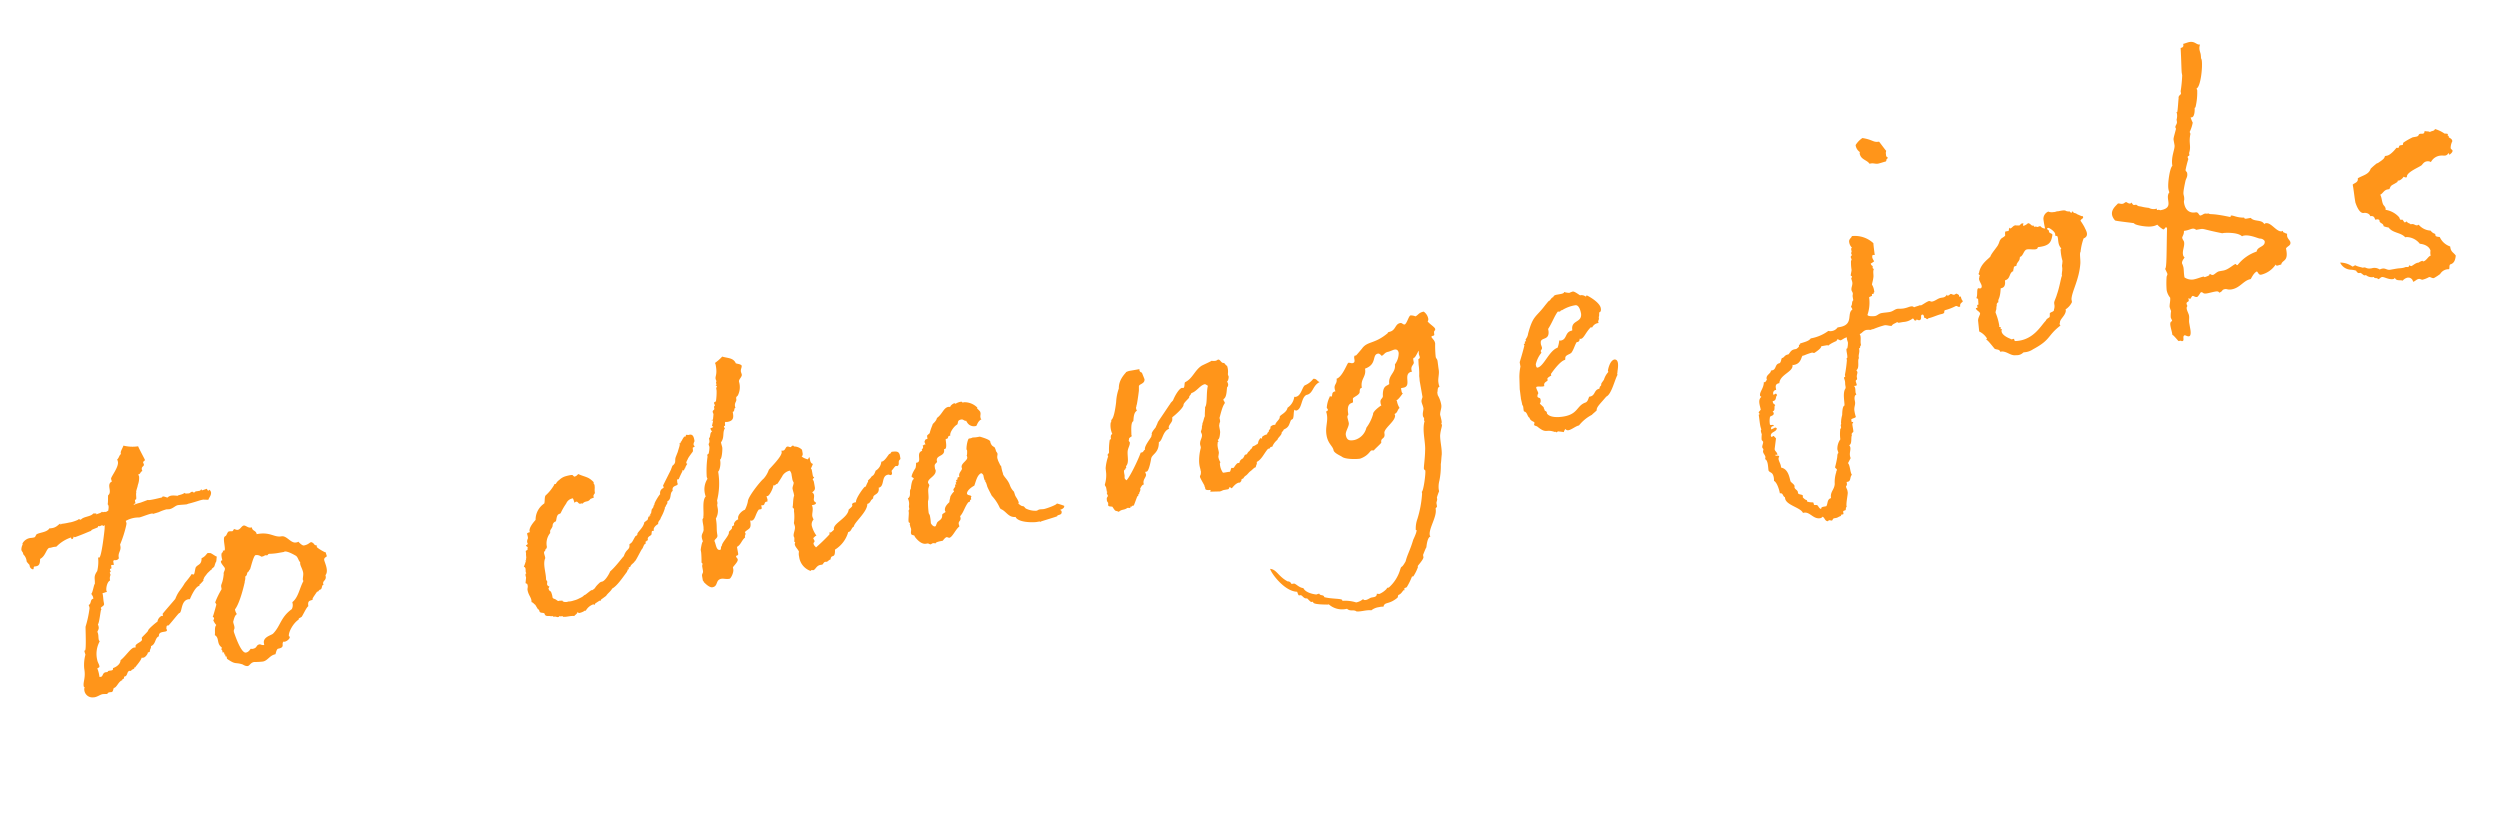 <svg xmlns="http://www.w3.org/2000/svg" width="530.135" height="178.07" viewBox="0 0 530.135 178.07">
  <path id="パス_6169" data-name="パス 6169" d="M14.212-37.164c.3.456,0,.988-.076,1.368a3.129,3.129,0,0,1-.608.228c-.076-.076-.076-.076-.152-.076H13c-.076,0-.152,0-.228-.152-.3.3-.836.228-1.292.38.076-.228,0-.228-.076-.228-.152,0-.3-.076-.532-.076-.684.608-2.128.228-2.812.836-.228-.076-.38-.228-.456-.228.228.152-1.6.456-2.052.38a12.147,12.147,0,0,1-1.672,0c-.152,0-.076.152-.152.152-.152-.076,0-.228-.152-.228-.3,0-.836.684-1.976.608-.228,0-.3,0-.38-.076-.684.76-1.976.532-2.812.76-.38.076-.38.684-.912.608h-.38a2.259,2.259,0,0,0-2.128.836v.228a2.292,2.292,0,0,0-.456,1.064c0,.3.228.532.228.76v.228A2.362,2.362,0,0,1-4.788-28.5v.38a6.684,6.684,0,0,0,.456.76v.3a.878.878,0,0,0,.532.76c.3.076.152-.532.456-.532.836.076,1.216-.076,1.444-1.368,1.216-.38,1.6-1.748,2.28-1.976.532.076.76-.076,1.368,0h.228A7.737,7.737,0,0,1,5.32-31.54c.076,0,0,.3.152.38.3,0,.38-.3.456-.456.076,0,.152.152.228.152h.076c1.748-.3,2.584-.532,3.344-.684h.076c.228-.076.228-.152.228-.152.076-.152,1.52-.3,1.52-.456v-.152h.152a.588.588,0,0,0,.228.076c.3-.076.456-.152.532-.076.152,0,.38.38.456,0h.076l-.152.76c0,.076-1.672,5.852-2.2,5.852-.076,0-.152-.076-.228-.076A8.485,8.485,0,0,1,9.58-23.56C8.516-22.5,8.9-22.116,8.592-20.9c-.076-.3-.76,1.748-1.064,1.824,0,.3.228.456.228.912v.228c-.76,0-.532.988-1.216,1.14a2.345,2.345,0,0,1,.076.684A22.662,22.662,0,0,1,5.1-12.388c-.076.228-.684,4.94-.988,4.94h-.08c-.076.076-.076.076-.076.152,0,.228.076.608.076.76a8.153,8.153,0,0,0-.76,2.888c0,1.976-.76,2.66-.76,3.648,0,.152.152.228.152.38,0,0-.152,0-.152.3A1.725,1.725,0,0,0,4.1,2.66c.836.152,1.672-.456,2.28-.3.152,0,.456.076.608.076.228.152.228-.3.76-.228H7.98c.456.152.532-.456.76-.76.608.072,1.216-1.22,2.052-1.3.076-.456.456-.076.456-.456,0-.076,0-.076.076-.228.836.076.684-1.14,1.444-.988.076,0,.076.076.228.076,0-.38.684-.152.836-.608V-2.2c.076.076.076.152.152.152-.076-.076,1.52-1.216,1.672-1.824,0,.076.152.076.228.076.532.152,1.216-.684,1.216-.76,0-.3.456,0,.532-.38,0-.228.228-.38.38-.76,0-.076,0-.228.076-.228,1.064-.228,1.064-1.6,1.976-1.748.076-1.292,1.824-.38,1.9-.988,0-.3-.152-.152,0-.608.076-.38.3-.38.456-.3.152,0,2.584-2.2,2.736-2.2.684.076.76-2.888,2.736-2.508,0,0,1.52-2.432,2.432-2.432.076.076.076-.38.228-.3.3-.228,1.14-.76.836-.836.076-.152.3-.3.3-.456l.836-.76.684-.456c.152-.152.3,0,.38-.3.836-.456.456-.228,1.064-1.216.228-.076.3-.988.456-1.14-.228,0-.988-.912-1.292-.988-.152,0-.3-.076-.456-.076-.228-.076-.532.608-1.52.836-.228,1.368-.912,1.14-1.444,1.6-.3.152-.532,1.52-.836,1.52a1.08,1.08,0,0,0-.456-.152c.228,0-1.672,1.6-1.672,1.6-1.216,1.444-1.6,1.368-2.584,2.964-.152.152-3.192,2.584-3.192,2.66v.3a.265.265,0,0,1-.076.152c-.076,0-.152-.076-.228-.076a1.65,1.65,0,0,0-1.064,1.064c-.152,0-2.28,1.216-2.28,1.52-.076.228-1.6,1.14-1.6,1.292v.3c0,.532-1.444.608-1.6,1.14v.3H14.58c-.684-.228-2.128,1.444-3.42,2.128-.152.836-1.216,1.292-1.9,1.368.076,0,0,.152,0,.228-.152.456-1.14-.076-1.216.38H7.828c-.988-.152-.836.836-1.444.76-.076,0-.38-.076-.228-.228A7.816,7.816,0,0,0,6.08-2.888c0-.152-.08-.152-.08-.3.228-.228.532-.076.532-.456,0-.456-.228-.836-.228-1.368a5.517,5.517,0,0,1,1.216-3.8.642.642,0,0,1-.152-.456c0-.38.076-.608.076-.988a1.673,1.673,0,0,0-.076-.608c.228-.38.456-.532.456-.988a1.712,1.712,0,0,0-.076-.532c.38-.3,1.064-2.812,1.216-2.964.076,0,.076,0,.076-.076s-.076-.228-.076-.3c.228-.3.836-.3.836-.76v-.456c0-.532.076-.912.076-1.444v-.38H10.1c.228,0,.3-.076.608-.076h.152a.685.685,0,0,1-.076-.38c0-.456.456-1.748,1.14-1.9v-.152a1.686,1.686,0,0,1,.3-.988c0-.152-.076-.3-.076-.532a1.093,1.093,0,0,0,.228-.152c0-.152-.076-.228-.076-.456a.265.265,0,0,1,.076-.152h.152c.3,0,0-.76.3-.76a3.292,3.292,0,0,1,.38.076c.076,0,.076,0,.076-.152v-.532c0-.152.076-.152.152-.3.152,0,.3.076.456.076a.825.825,0,0,0,.684-.3V-25.6c0-1.064.76-1.292.76-2.28v-.38a24.061,24.061,0,0,0,2.06-3.964v-.152a.074.074,0,0,0,.054-.022.074.074,0,0,0,.022-.054,4.286,4.286,0,0,1-.076-.532,5.545,5.545,0,0,1,2.888-.228c.38.076,3.116-.608,3.04-.228.076,0,1.292-.152,1.292-.152a9.426,9.426,0,0,1,1.672-.3c.152,0,.456.076.608.076.836,0,1.368-.532,1.976-.532.3,0,1.6.152,1.824.152.152,0,.3-.076.608-.076,1.824-.152,2.2-.3,3.04-.3l1.064.228c.3-.532.76-.76.836-1.444,0-.228-.152-.608-.3-.608a.281.281,0,0,1-.228.152c-.076,0-.228-.456-.228-.456-.076,0-.912.152-1.064.152a.766.766,0,0,0-.076-.228c-.152,0-.152.152-.38.228h-.608c-.456-.076-.456.152-.608.152-.3,0-.3-.228-.38-.228-.456,0-.456.228-.836.228-.3-.076-.684,0-.912-.3,0,.228-1.14.3-1.292.3-.076,0-.076.076-.152.076-.228,0-1.292-.456-1.9-.152-.152,0-.228.152-.3.152-.228,0-.988-.684-1.14-.228-.152,0-2.964.228-3.04,0-.076,0-1.6.3-1.672.3a8.041,8.041,0,0,0-1.52.228,1.093,1.093,0,0,0,.152-.228h.228c.228,0-.152-.836.3-.836.228,0,.152-1.292.38-1.444-.228-.076.608-1.368.532-1.444a4.35,4.35,0,0,0,.608-1.748c0-.152-.076-.3-.076-.532h.076c.456,0,.38-.456.912-.532a.57.57,0,0,1-.076-.38c0-.608.608-.532.608-.912,0-.152-.076-.3-.076-.532,0-.152.456-.152.456-.456,0-.076-.76-2.356-.912-3.04a7.914,7.914,0,0,1-3.04-.684c-.228.456-.836,1.064-.836,1.444v.228c-.456.228-.532.76-.988.988a2,2,0,0,1,.076.532c0,1.14-2.052,2.888-2.052,3.268a2.139,2.139,0,0,0,.076.608c-1.368.38-.228,2.128-1.292,2.736C14.592-38.988,14.364-37.164,14.212-37.164ZM36.1-21.2c-.912,0,.228,1.444.228,1.748,0,.532-.456.684-.456,1.216-.532,1.9-.988,1.976-.988,2.508v.532a17.9,17.9,0,0,0-1.824,2.508c0,.152.152.3.152.532,0,0-1.064,2.28-1.216,2.432.152.076.228.076.228.38,0,.152-.228.3-.228.3a3.206,3.206,0,0,0,.456,1.14c-.532.38-.456,1.444-.684,2.052.912.76,0,1.824.988,2.812,0,.228-.152.3-.152.456a.281.281,0,0,1,.152.228v.3c0,.076,0,.152.076.152a.766.766,0,0,0,.228-.076v.532h.152v.456h.152c.076,0,.076.076.076.228v.3c1.6,1.6,1.52.988,2.888,1.672.152,0,.608.608,1.216.608.456-.076.684-.608,1.444-.608a14.949,14.949,0,0,0,1.824.228C41.876,1.444,42.484.38,43.7.38c.076,0,.38-.988.76-1.064,1.672,0,.76-.912,1.444-1.292a.375.375,0,0,0,.228.076c.38,0,1.216-.38,1.216-.836,0-.152-.152-.076-.152-.152,0-.836,1.368-2.584,2.66-3.116,0-.38.38-.228.608-.456,0,.38,1.444-1.9,1.9-1.976,0-1.52.836-.912,1.216-1.292-.38,0,.836-1.064,1.216-1.52,0,.456.3-.228.684-.228s.456-.836.684-.836h.152c-.228-1.064.912-.684.76-1.976.912-.76.3-2.66.3-3.192,0-.608.684-.532.684-.76,0-.152-.076-.532-.076-.608a.235.235,0,0,1,.08-.152c-.076.152-2.052-1.52-1.748-1.6.38-.228-.456-.228-.456-.608-.76-1.064-.684-.076-2.2-.076-.3,0-.836-.684-.988-.988a1.293,1.293,0,0,1-.532.076c-1.14,0-1.672-1.824-2.812-1.824-1.6,0-2.128-1.368-4.94-1.368h-.152c0-.836-.76-.76-.76-1.52v-.076h-.228c-.608,0-.912-.608-1.368-.684-.532,0-.836.684-1.444.684-.3,0-.608-.3-.76-.3,0,0-.3.38-.38.38-.3,0-.3-.076-.76-.076-.3,0-.608.684-.76.76a1.083,1.083,0,0,1-.3.152c-.532.3-.228,2.508-.532,2.888-.3,0-.38,0-.456.076l.076.076v.152a.279.279,0,0,0-.228.076C35.948-22.572,36.1-21.28,36.1-21.2Zm15.58,1.82c.38.532.3,1.14.608,1.444-.228.608.228,1.368.228,2.28,0,.684-.532,1.52-.228,1.748-1.064,1.292-1.672,3.268-3.116,4.028v.228a1.788,1.788,0,0,1-.38,1.216C46.132-7.144,45.828-5.32,44-4.028c-.38.3-2.28.3-2.28,1.672v.38c-.532,0-.76-.3-.912-.3-.912,0-.532.684-1.672.684-.228,0-.152-.076-.38-.076-.076,0-.456.608-1.14.608-1.14,0-1.748-4.864-1.748-4.712,0-.684.3-.456.3-1.14,0-.38-.076-.532-.076-1.064,0,.152.456-1.292,1.064-1.444a2.207,2.207,0,0,1-.228-1.064c1.368-1.216,3.04-5.32,3.04-5.32,0-.228.3-.532.3-1.14.684-.3.3-.76.988-.988-.076-.076.228-.3.3-.38.076,0,1.216-2.736,1.672-2.736a1.584,1.584,0,0,1,1.14.532,1.5,1.5,0,0,0,.836-.152c.076,0,.3.076.456.076s.152-.228.456-.228a12.392,12.392,0,0,0,1.748.152h1.444C49.248-20.672,49.628-21.128,51.68-19.38Zm68.476,15.5c0-.076.228-.3.3-.456-.076-.076-.076-.076-.076-.152l.152.152c.3.152-.076-.532.3-.38,0,0,.228-.152.228-.076.076-.456.988-.684,1.064-.988.076.228,1.368-1.6,1.976-2.28.38-.228.456-.912,1.064-1.064a.279.279,0,0,0-.076-.228c0-.228.38-.076.38-.38a.235.235,0,0,0,.152.076c.076,0,.076-.076.076-.3.076-.532.684-.532.912-.76.152-.228.152-.836.38-.76,0,0,.3.152.228,0l.076-.152c-.076-.456.76-.988,1.14-1.064,0-.608.684-.836.684-1.064l.152-.228a9.3,9.3,0,0,0,1.14-1.748v-.152c.076,0,.228-.3.3-.228-.076-.228.38-.38.456-.76a.146.146,0,0,1-.022-.134.146.146,0,0,1,.1-.094c.988-.38.684-1.672,1.444-1.976-.076-1.292,1.292-.76,1.292-1.292,0-.3-.076-.076,0-.608,0-.38.152-.38.38-.3a18.438,18.438,0,0,1,1.064-1.52v-.228a1.724,1.724,0,0,0,.3.076c.152,0,.228-.456.38-.38.228-.608.836-.912.532-.912-.3-.228.3-.76.456-1.064.38-.456,1.064-1.064,1.216-1.216.152-.228.076-.456.152-.836,1.14-.38-.3-.076.608-1.292.076-1.444-.38-1.6-1.064-1.52-.228-.076-.456-.152-.532-.076v.228a.235.235,0,0,0-.152.076c-.3-.3-.988.988-1.14.912l-.076.076c.152.456-.3-.076-.228.3.076.228-.532,1.216-.684,1.6l-.608.988c-.456.76,0,1.216-1.064,1.748,0,.076-.456.76-.38.684-.076.152-2.28,3.04-2.28,3.116a.279.279,0,0,0,.076.228v.152c-.076.076-.152.152-.228.152a1.138,1.138,0,0,0-.76,1.14c-.152,0-1.672,1.672-1.6,1.976,0,.076-.228.152-.228.228,0,.3-.38.532-.456.608-.152.228-.3.912-.38.912h-.228l.076.076a.826.826,0,0,1-.076.38v-.152c0-.076-.076-.076-.076,0-.076.152,0,.228-.152.228-.228-.152-.3.532-.532.684-.076,0-.076,0-.152.076-.152,0-.228.152-.532.228-.3.912-1.216,1.444-1.824,2.052-.076.076-.076.532-.38.456-.076.076-.076.076-.152.076-.76.836-.836,1.216-1.52,1.444a.265.265,0,0,0-.076.152c-.076,1.14-.836.684-1.6,2.2,0-.152-1.9,1.748-3.42,2.66,0,.076-1.216,1.748-2.052,1.824h-.152l-.3.076c-1.672,1.064-.836.912-1.976,1.368.076-.3-1.444.684-1.6.684-.456.076-.152.228-1.368.532A4.323,4.323,0,0,1,108,.152a3.577,3.577,0,0,1-1.292,0c.228.076-1.064.152-1.14-.456-.38.152-.228-.076-.76,0-.228,0-.38-.3-.608-.456-.152-.152-.532-.228-.532-.532a4.015,4.015,0,0,0-.076-.988c0-.38-.38-.456-.38-.684l-.076-.3c.456-.608.228-.3,0-.608-.3-.3.076-.836,0-.912,0-.228-.152-.152-.152-.532.228-1.292-.152-3.344.608-4.408.076-.608-.3-1.368.228-1.52.38-.836.152,0,.532-.76a3.5,3.5,0,0,1,1.216-2.812,1.13,1.13,0,0,1,.076-.456c-.076-.076.684-.684.684-.988a.953.953,0,0,1,.836-.76c.228-.38.3-1.064.76-1.368l.532-.152a12.861,12.861,0,0,1,1.52-1.824,1.79,1.79,0,0,1,1.6-.836,5.319,5.319,0,0,1,.152.988c.912-.608.608.608,1.368.38.152-.076.152.152.228.076a.531.531,0,0,0,.3-.152c.684-.3.988.076,1.6-.532l.76-.152c-.152-.532.152-.608.38-.912a3.961,3.961,0,0,1,.152-1.064c.076-.608.076-.608,0-.836-.076,0-.076-.3,0-.38a4.4,4.4,0,0,0-.912-1.064c-.608-.456-1.52-.836-1.976-1.216-.3.076-.38.38-.988.38l-.228-.3c-.076-.152-.076-.076-.3-.152a8.727,8.727,0,0,0-1.444.076,3.31,3.31,0,0,0-1.292.532,2.091,2.091,0,0,0-.836.684h-.24c-.3.076-.076.076-.152.152a9.22,9.22,0,0,1-2.2,1.9c-.3.38-.3,1.064-.532,1.6a4.149,4.149,0,0,0-2.432,3.116c-.684.532-1.6,1.368-1.672,2.052.076.532-.076.152-.608.456,0,.608.152.988-.152,1.292a1.572,1.572,0,0,0-.152.608c0,.076.152.076,0,.38-.076.076-.38.152-.38.228s.228.3.3.38c0,.3-.076.076-.076.38s-.456.228-.456.38c0,.076-.076.228,0,.38-.152.456-.076,1.064-.228,1.216-.076.076,0,.3,0,.3,0,.076-.152,0-.152,0-.076.152.076.3-.076.38a7.347,7.347,0,0,1-.532.912c.608.3,0,1.064.3,1.444-.38.076-.228.684-.228.912l-.3,1.064c0,.228.228.152.3.3.152.684-.152.836-.152,1.292,0,1.216.608,1.748.38,2.66.3.076.532.608.684.684l.38.988c0,.076.076,0,.152.152.152.228.076.38.152.532.228.3.608.228.912.456,0,.076.076.456.152.456.228.3.836.228,1.064.38,0,0,.3.076.38,0,.076.152,0,.076.228.228.456,0,.38.076.836.228,0,0,.3,0,.3-.076,0-.228.152.076.38,0,.228.076.456,0,.456.228h.152c.456.152,1.52,0,2.2.228.152-.228.684-.3.836-.76a.39.39,0,0,0,.456.3,3,3,0,0,0,1.14-.3.265.265,0,0,0,.152.076,2.9,2.9,0,0,1,1.824-1.064c.38.3.3,0,.38-.076a11.152,11.152,0,0,1,1.064-.456c.076,0,.228.076.3,0V.988L114.912.38c.38-.456,1.14-.76,1.52-1.292,1.14-.38,2.508-1.824,3.724-2.964ZM178.22-14.52c.152-.076.532.3.684.152.456-.228,0-.76.38-.988.152-.076.456-.456.836-.684a.826.826,0,0,1,.38.076c.608-.228.228-.912.684-1.216.3-.152.228-.3.228-.608.076-1.216-.456-1.292-1.444-1.368-.228-.076-.456.38-.608.38,0-.38-1.216,1.368-1.976,1.292h-.076a2.416,2.416,0,0,1-1.52,1.672c-.608,1.14-.836.836-1.14,1.14-.228.3-.76.532-.836.684v.228s0-.152-.684.912h-.152c-.152-.076-2.356,2.052-2.432,2.812v.152a.074.074,0,0,0-.022-.054.074.074,0,0,0-.054-.022c-.38,0-.76.076-.836.3v.3c-.076.228-.684.532-.912.684C168.264-7,165-6.4,164.92-5.176v.152a6.684,6.684,0,0,1-.76.456c-.152,0-.228-.076-.3-.076v.152a.575.575,0,0,1-.076.3,38.95,38.95,0,0,1-3.268,2.2c-.152-.3-.38-.456-.38-.912.076-.3.3-.152.3-.532,0-.152-.152-.38-.152-.608.3-.152.456-.38.76-.38a6.25,6.25,0,0,1-.608-2.2,1.52,1.52,0,0,1,.608-1.292,2.82,2.82,0,0,1-.152-.684c0-.608.38-1.14.38-1.9a1.337,1.337,0,0,0-.076-.456c.456,0,.912,0,.988-.38a.775.775,0,0,1-.38-.608c0-.228.228-.684.228-1.064a.785.785,0,0,0-.3-.608c.38-.228.76-.38.76-.988v-.836c0-.38,0-.608-.152-.76,0-.3.3-.3.38-.532-.228-.076-.228-.3-.228-.684V-18.1c0-.228,0-.456-.152-.532a9.49,9.49,0,0,0,.608-.912c-.38-.152-.456-.532-.456-.988v-.3c0-.152,0-.228-.076-.228s-.228.38-.456.38c.152,0-.988-.456-1.064-.912.228,0,.3-.3.3-.608v-.684a2.388,2.388,0,0,0-1.52-.988c-.076,0-.076-.228-.228-.228-.3,0-.38.228-.532.228-.228,0-.38-.228-.684-.228-.38,0-.532.684-.988.684a.685.685,0,0,1-.38-.076v.3c0,.912-2.964,2.888-3.344,3.268a5.441,5.441,0,0,1-1.444,1.672c-.608.3-3.952,3.192-4.1,4.18a7.022,7.022,0,0,1-.912,1.6c-.38,0-1.748.684-1.748,1.6v.152a1.5,1.5,0,0,0-1.064.76v.16c0,.3-.532.228-.532.456V-9.2c0,.3-.836.608-.836.836,0,.684-1.9,1.9-1.976,2.584-.38.152-.152.76-.532.76-.836,0-.608-1.368-.836-2.052.152-.456.836-.456.836-1.14,0-1.444.3-1.748.3-3.5a3.352,3.352,0,0,0,.76-1.9v-.608c0-.532.152-.38.152-.836v-.38a14.949,14.949,0,0,0,1.292-6c.3-.076.836-1.292.836-2.2v-.228c.456-.076.912-2.128.912-2.432,0-.38-.076-.684-.076-1.14.988-.912.608-2.052,1.368-2.812-.152,0-.152-.228-.152-.532l.076.076c.38,0,.076-.608.38-.836a1.337,1.337,0,0,0,.456.076c1.216,0,1.444-.608,1.444-1.672v-.228c.532,0,.3-.76.76-.76a.457.457,0,0,1-.076-.3c0-.836.532-.912.532-1.444,0-.684.3-.456.532-.836a3.874,3.874,0,0,0,.684-2.66v-.152c.076-.456.836-.836.836-1.292,0-.228-.076-.532-.076-.608,0-.608.38-.836.38-1.292-.228-.38-.76-.456-1.14-.684-.3-1.292-1.6-1.368-2.584-1.9a9.753,9.753,0,0,1-1.748,1.064,1.674,1.674,0,0,1,.076.608c0,1.9-.532,2.128-.532,2.736,0,.152.076.3.076.456,0,.228-.152.3-.152.456a.766.766,0,0,1,.076.228c0,.076-.228.228-.228.228,0,.076.228.152.228.152,0,.3-.228.228-.228.608v.38a13.2,13.2,0,0,1-.532,2.2c-.152.076-.456.076-.456.3,0,.152.076.3.076.456,0,.228-.152.152-.228.3v.38c0,.38-.456.228-.456.684,0,.152.076.3.076.456,0,.076-.228.836-.3,1.14-.076,0-.3,0-.3.076s.228.076.3.076c-.076.3-.456,1.064-.456,1.216.076,0,.228-.076.228.076s-.3.228-.608.228a1.009,1.009,0,0,0,.228.76c-.608.152-.456,1.064-.912,1.292v.38c0,.684-.3.684-.3.912a4.288,4.288,0,0,0,.076.532,6.419,6.419,0,0,1-.38,1.292c0,.152-.38.152-.38.38v.3a20.846,20.846,0,0,0-.912,4.18c0,.152.076.3.076.456a4.117,4.117,0,0,0-1.064,3.192.685.685,0,0,0,.076.38c-.988.76-.912,3.192-1.292,4.256.076.152-.228.38-.228.38-.152.684,0,1.444-.152,2.052,0,.76-.684.912-.684,1.824,0,.38.076.608.076.836-.228,0-.76,1.6-.76,1.672v.532a20.486,20.486,0,0,1-.3,2.128c0,.076.152.076.152.3s-.152.228-.152.608v.836c0,.608-.38.532-.38,1.14V.76a.581.581,0,0,1,.152.38c0-.076.836,1.368,1.6,1.368,1.292,0,.836-1.444,2.2-1.444.456,0,.912.3,1.672.3.3,0,1.14-1.14,1.14-1.824V-.912c.38-.38,1.292-.988,1.292-1.444,0-.3-.228-.38-.228-.684s.532,0,.532-.532V-5.016c.912-.3,1.216-1.216,2.052-1.672v-.228c0-.228.228-.3.228-.608,0-.076-.076-.152-.076-.3.988-.684,1.52-.3,1.52-2.2.152,0,.228.076.3.076.76,0,.988-1.14,1.824-1.976.152-.228.76.152.76-.38v-.3a.279.279,0,0,1,.076-.228.457.457,0,0,0,.3.076c.456,0,.3-.608.836-.608h.228c0-.228.076-.3.076-.456a4.442,4.442,0,0,1-.076-.76c0,.076.152.076.228.076.38,0,1.444-1.368,1.6-2.052a.375.375,0,0,0,.228.076c.228,0,.3-.228.684-.228,0,0,1.368-1.444,1.368-1.52a2.486,2.486,0,0,1,1.672-.76,1.477,1.477,0,0,1,.228.988v.836a1.844,1.844,0,0,0,.152.76c0,.38-.456.912-.456,1.292,0,.456.076.836.076,1.14v.38c-.38.532-.608,2.28-.76,2.28,0,.228.228.228.228.608,0,.152-.076.228-.076.3A9.269,9.269,0,0,1,156.8-7.9c0,.228.076.456.076.76,0,.684-.608,1.368-.608,1.976,0,.152.076.228.076.38a6.584,6.584,0,0,1-.152.76c0,.076.152.152.152.152,0,.228-.152.228-.152.456,0,.608.456,1.064.608,1.672a2.416,2.416,0,0,0-.152,1.064,3.666,3.666,0,0,0,1.9,3.42c0-.152.152-.152.3-.152.076,0,.152.076.228.076.532,0,.836-.912,1.824-.836h.3c.3-.152.38-.532.836-.456.38.152.608-.3,1.064-.3.38-1.292.988.228,1.292-1.9a6.432,6.432,0,0,0,3.42-3.192h.076c.608,0,.76-.836,1.292-.912.152-.836,3.42-2.584,3.648-4.256.532,0,.836-.532.988-.684a1.59,1.59,0,0,0,.456-.3c.076-.912,1.292-.38,1.52-1.748v-.228c1.368-.016.912-2.372,2.432-2.372Zm20.292-6.992c.076,0,.456-.912,1.292-1.14-.152-.076-.152-.152-.152-.3-.076-.456.228-.76.152-1.216,0-.228-.456-.76-.532-.912,0-.076.076-.076.076-.152a3.811,3.811,0,0,0-2.508-1.6h-.38c-.152,0,.076-.228-.38-.228a2.893,2.893,0,0,0-1.14.228c-.076,0-.076-.152-.228-.152-.3,0-.988.38-.988.608-.076,0-.3-.076-.38-.076-1.064,0-1.52,1.292-2.812,1.9-.3.76-1.216,1.064-1.14,1.216-1.444,2.28-.456,1.368-1.52,2.052-.152.228,0,.76-.152.76h-.228c-.228,0-.456.532-.456.532a.685.685,0,0,1,.076.38.265.265,0,0,1,.076.152h-.152c-.3,0-.3.152-.532.152a.375.375,0,0,1,.076.228c0,.456-.456.456-.38.684a.265.265,0,0,0,.076.152c-1.52.152-.38,2.28-1.6,2.28h-.152a4.355,4.355,0,0,1-.3,1.064c.152-.152-1.14,1.14-1.14,1.748a.839.839,0,0,1,.38.38.235.235,0,0,1-.076.152c-.456.076-.988,2.052-.912,1.9-.532.3-.076,1.52-.988,1.9a1.725,1.725,0,0,1,.076.3c.152.988-.228,1.292-.152,1.672v.228c0,.228-.3.3-.228.532V-6c0,.456-.456,1.748-.38,2.128,0,.152.228.228.228.228,0,.152-.152.228-.076.456a2.617,2.617,0,0,0,.076.684c.076.456-.228.76-.152,1.216,0,.228.38.3.608.456,0,.152.076.228.076.3,0,0,.836,1.824,2.052,1.824h.3c.228,0,.38.228.608.3.228,0,.3-.152.608-.152a2.356,2.356,0,0,1,.532.152c-.076-.3,1.064-.3,1.52-.3,0,.076.608-.608.988-.608.3.076.38.228.532.228.684,0,1.672-1.6,2.508-1.976v-.228c-.228-1.14.76-.684.532-1.9.836-.608,1.292-1.748,2.2-2.584.152-.076.456-.076.456-.228v-.152c0-.076.228-.076.3-.152,0-.076-.076-.532.152-.532-.076-.456-.684-.3-.836-.76,0-.608,1.064-1.216,1.824-1.444.532-.912.988-2.128,1.9-2.356a.775.775,0,0,1,.38.608,4.675,4.675,0,0,0,.076.988c0,.076.152.076.152.076a.265.265,0,0,1-.076.152c0,.228.152.228.152.532a3.446,3.446,0,0,1,.076.608c.076.456.456,1.6.608,2.128A9.375,9.375,0,0,1,200.336-3.5l.152.3c1.064.608,1.292,2.128,2.812,2.2.3,1.3,3.5,1.836,4.256,1.836h.532c.076,0,.152.076.228.076.3-.076,3.724-.456,3.724-.532V.3c.3-.228,1.14.076,1.064-.836,0-.076-.152-.152-.228-.3.456-.076.988-.228.988-.684a12.5,12.5,0,0,0-1.444-.76c-.076.3-2.432.684-2.888.684-.38,0-.532-.076-.988-.076-.228,0-.38.152-.684.152a4.591,4.591,0,0,1-1.976-.76c-.3-.152-.3-.532-.608-.684-.456-.076-.608-.456-.912-.684a.468.468,0,0,0,.076-.532c-.076-.532-.38-.988-.456-1.444,0-.228-.076-.456-.076-.684a3.459,3.459,0,0,1-.608-1.444c-.228-1.368-.912-1.9-1.064-2.736a.074.074,0,0,1,.022-.054.074.074,0,0,1,.054-.022.235.235,0,0,0-.076-.152,12.67,12.67,0,0,1-.076-1.444c0-.076-.152-.152-.152-.152-.076-.456-.3-.988-.3-1.292-.152-.684.152-.912.152-1.292-.076-.38-.228-.38-.228-.76,0-.152-.076-.3-.076-.456,0-.3-.608-.456-.684-1.064-.076-.076-.076-.3-.076-.532-.152-.532-2.052-1.368-1.976-1.368h-.684c-.38,0-.684-.076-.912-.076a1.546,1.546,0,0,1-.38.076h-.38c-.228,0-.76,1.216-.912,2.128v.076a.575.575,0,0,1,.076.3c-.076.38-.152.912-.3.988l.076.076v.228c.076.76-1.672,1.064-1.52,2.052.152.532-.988.836-.836,1.824H192.9c-.38,0-.3.228-.3.38,0,.076-.38.076-.38.3a.765.765,0,0,1,.076.228c-.076.076-.3.076-.228.228a.279.279,0,0,0,.076.228c0,.152-.3,0-.3.076v.228c.076.3-.608.532-.532.912.076.076.076.3.076.3-.228,0-1.064.912-.988.988l-.38.912c.456,0-1.368.608-1.216,1.824a.163.163,0,0,0,.152.152c-.456.228-.836.3-.912.532-.076,1.14-1.216.988-1.444,1.6-.152.152-.228.532-.456.532-.38,0-.684-.532-.76-.836a10.7,10.7,0,0,0,.076-1.6c0-.228-.152-.456-.152-.608a17.17,17.17,0,0,1,.3-2.508c.456-.76.228-2.28.684-2.888,0-.152.228-.228.152-.456,0-.152-.152-.38-.152-.456,0-.988,2.052-1.064,2.052-2.432a.457.457,0,0,1-.076-.3c0-.912.076-.836.684-1.292-.228-1.672,1.976-.684,1.9-2.432.836.3.608-1.976.76-2.052h.152c.532,0,.228-.532.76-.532h.152c-.076-.684,1.216-1.9,1.824-2.052.38-.3.076-.912,1.064-.912.456,0,.532.456.988.456a.279.279,0,0,0,.076.228,1.641,1.641,0,0,0,1.6,1.216c.136.008.212.008.288-.068Zm9.8,22.42c-.076,0-.076.076.076.076ZM259.388-9.8c0,.532-.38.3-.532.836a2.55,2.55,0,0,0-1.064.3c-.152.076-.076.3-.152.38a1.284,1.284,0,0,1-.38-.152c0,.076-.228.3-.3.38-.228.228-.228.532-.456.76-.38.076-.608.3-1.064.3l-.3.38c-.228.228-.38.152-.532.456a1.341,1.341,0,0,0-.684.608,1.129,1.129,0,0,0-.456.076c-.152.076-.152.3-.456.532-.076.228-.228.076-.38.228a1.079,1.079,0,0,0-.608.684h-.456a4.158,4.158,0,0,0-.836.76c-.152.152-.456,0-.532,0-.228.152-.3.684-.532.76-.228-.076-1.292,0-1.444-.076a3.673,3.673,0,0,1-.3-2.052l.152-.228a3.151,3.151,0,0,1-.228-1.216l.228-.684c.152-.38-.152-1.444.152-2.2,0-.3.152-.152.228-.3,0-.152-.152-.228-.076-.38.38-.076.608-.912.76-1.52.076-.684-.076-1.444.152-1.672,0-.228.152-.3.228-.532a2.533,2.533,0,0,0,0-.76c.076-.076.988-2.356,1.6-2.812,0-.076.076-.152.076-.228,0-.228-.228-.3-.152-.76.912-.228,1.064-2.432,1.292-2.432h.076l.152-.38c0-.3,0-.532-.152-.684.228-.076.456-.532.532-.912.076-.3-.152-.3,0-.836a3.65,3.65,0,0,0,.076-1.6c-.152.076-.456-.684-.532-.684-.608,0-.608-.836-1.064-.912-.228,0-.3.152-.608.152a2.346,2.346,0,0,1-.836-.152c0,.076-2.128.608-2.28.684-1.6.684-2.356,2.356-4.028,2.812-.228.076-.228,1.14-.608,1.14a.333.333,0,0,1-.228-.076c-.684,0-1.9,1.52-2.356,2.28-.228.228-.608.38-.76.684-.076,0-.3.3-3.192,3.268a6.34,6.34,0,0,1-.608.912c.228,0-1.064.836-1.14,1.368v.3h-.152v.228c-.38.456-1.748,1.672-1.824,2.356v.152c-.38.076-.38.532-.912.456H231.8c-1.14,1.976-3.572,5.168-4.028,5.244-.3-.456-.3-.38-.228-.836.152-.228-.152-1.444.38-1.444.076,0,0-.228.152-.228.076,0,.152-.076.152-.228v-.228c.836-.608.608-2.052.912-3.116.228-.684.684-1.064.76-1.672,0-.228-.3-.3-.076-.608,0-.456.456-.456.76-.684a.279.279,0,0,1-.076-.228c.152-.912.3-2.66.912-2.812.228-.912.456-1.824,1.14-2.052a1.163,1.163,0,0,1-.076-.684c0-.076.152-.228.152-.38l.152-.3c.456-1.216.912-2.736.912-2.736l.152-.836c0-.608,1.368-.3,1.444-1.368l-.3-1.444c-.228-.152-.532-.3-.38-.836h-1.9a2.77,2.77,0,0,0-1.064.152c.38-.076-1.748.988-2.052,3.116a10.184,10.184,0,0,0-1.064,2.736s-.912,3.192-1.6,3.5c.076,0-.152.076-.152.456,0,.076-.076.076-.152.152a4.459,4.459,0,0,0-.076,2.432c-.456.076-.456.76-.456.912-.076.228-.152.076-.3.228a12.872,12.872,0,0,0-.608,2.584c-.152.3-.38.3-.38.456v.3h.076a9.569,9.569,0,0,0-.988,2.432l-.076,1.064a6.773,6.773,0,0,1-.684,2.28c-.076.3.152.456.152.76v.684c-.076.152.076.076.076.228,0,.076-.152.152-.152.152a4.84,4.84,0,0,0,.152.684c-.228.3-.38.3-.38.836-.076.3.152.456.152.684,0,.152-.076.3-.076.456,0,.3.532.3.836.456.532,1.292.38.76,1.14,1.292.684-.456,1.14-.152,1.824-.456.38-.152.38.152.76,0,.076-.076,0-.228.152-.228.152.076.152.076.228.076,0-.076-.076-.152.076-.152h.3c.076,0,1.064-1.824,1.14-1.824h.152l.076-.3c0-.076,0-.076.076-.076h.152v-.152c0-.152,0-.152.076-.228a.074.074,0,0,0,.022.054.074.074,0,0,0,.054.022.786.786,0,0,0,.076-.3c.228-.152.152-.3.152-.532.076,0,.456-.684.836-.684h.076v-.38c.076-.76.76-1.064.836-1.6,0-.228-.076-.38-.076-.608h.3c.532,0,1.368-2.356,1.444-2.584.38-.912,1.824-.836,2.2-3.116.912-.228,1.14-2.128,2.66-2.432a.265.265,0,0,0-.076-.152c0-.684,1.064-1.064,1.064-1.748l.076-.38c.76-.38,2.736-1.6,2.812-2.2.076-.38,1.368-1.14,1.444-1.292,0-.38.38-.38.608-.836,1.216-.152,2.128-1.368,3.192-1.368a2.839,2.839,0,0,1,.532.456c-.608,1.292-.76,3.876-1.368,4.332-.076.532-.3,1.216-.38,1.9-.3.38-.456.988-.76,1.368a1.518,1.518,0,0,1-.228.608,2.042,2.042,0,0,1-.38.988c-.076.3.076.456.076.76,0,.608-.608,1.14-.684,1.672-.152.38.076.836-.076,1.14a10.564,10.564,0,0,0-.76,2.356,5.983,5.983,0,0,0-.076,1.976v.38c.076.152-.076.532-.076.608,0,.152-.228.3-.3.608,0,.3.608,1.9.608,1.976,0,.456.076.228.076.608-.152.532.988.532.988.532l.076.076-.152.3s1.6.228,1.976.3c.38,0,.684-.152.912-.152h.836c.3,0,.3-.152.456-.38.228,0,.3.3.456.3.076,0,.912-.912,1.748-.912a.235.235,0,0,1,.152.076c0-.076.38-.3.38-.38,0-.456.38-.3.532-.456a1.288,1.288,0,0,1,.608-.456c.456-.228.76-.608,1.14-.76.456-.228.836-.608,1.216-.608.152-.532.456-.608.38-1.064,1.216-.38,1.824-1.52,2.888-2.356.456.228.38-.456.912-.228a3.683,3.683,0,0,1,1.368-1.292c.076-.38,1.14-.836,1.14-1.368.076-.076.532-.38.532-.532,1.292-.3,1.292-.912,1.9-1.748.076,0,.456-.076.532-.38.228-.456.228-1.064.532-1.6.152.076.228.228.3.228,1.368,0,1.444-2.432,2.736-2.888,1.52,0,1.6-1.748,3.268-2.2-.532-.228-.456-.836-1.216-.912a4.415,4.415,0,0,1-2.052,1.064c-.684.456-1.14,2.052-2.28,2.052a.457.457,0,0,1-.3-.076A3.283,3.283,0,0,1,264.1-13.76c-.38,1.064-1.976,1.216-1.976,1.672s-1.064.912-1.216,1.444a1.2,1.2,0,0,0-1.064.228c-.076,0,0,.3-.076.3a.535.535,0,0,1-.376.316Zm33.668-7.98a13.49,13.49,0,0,1-.3,2.28c0,.456-.076.836-.076,1.14v3.26c0,.228-.38.608-.38,1.064,0,.38.152.836.152,1.368,0,.38-.38.912-.38,1.6,0,.3.152.38.152.532a1.545,1.545,0,0,1-.076.38.279.279,0,0,0,.076.228c-.912,1.9-.532,4.408-.988,6.232-.3,1.6-.912,3.344-.912,3.724,0,.152.228.38.228.38,0,.684-1.14,4.256-1.52,4.332v.38a23.08,23.08,0,0,1-1.9,5.092,5.95,5.95,0,0,0-.76,2.28s.152,0,.152.076c0,.456-1.14,1.976-1.064,1.9-1.064,2.128-1.748,2.812-2.356,4.18-1.292,1.6-.912.532-1.444,1.52a8.2,8.2,0,0,1-3.04,3.344h-.3c-.152,0-.152.076-.152.152a4.61,4.61,0,0,1-1.748.836,3.1,3.1,0,0,1-.532-.152c-.076.532-.456.608-.836.608h-.38c-.38,0-.836.3-1.292.3-.3,0-.532-.076-.532-.3a3.192,3.192,0,0,1-1.6.456,7.621,7.621,0,0,0-2.812-.836v-.152c0-.38-2.2-.608-3.648-1.292,0-.608-.836-.38-.912-.912a2.1,2.1,0,0,0-.608.076c-.076,0-2.2-.608-2.508-1.824-.912-.228-1.444-1.292-1.824-1.292h-.38c-.228,0-.152-.228-.3-.38a.719.719,0,0,0-.532-.3c-1.824-1.444-1.824-2.888-3.192-3.268,0,.836,2.128,5.244,4.788,5.776.076.228.076.836.3.836h.228c.456,0,.532.912,1.292.912.076,0,.532.836.76.912.38,0,.38,0,.38.152,0,.532,3.04.988,2.888.988h.3a4.252,4.252,0,0,0,3.268,1.6h.38c.608.76,1.292.3,1.9.912.988.228,2.128,0,3.116.3a3.3,3.3,0,0,1,1.748-.38,2.622,2.622,0,0,1,.912.076c.456-1.064,1.14-.152,3.268-1.368.152-.152.152-.456.3-.532.684-.152.836-.532,1.292-.836a.074.074,0,0,0,.076.076c.076,0,.076-.076.076-.152v-.152c0-.228.532-.152.608-.3a13.46,13.46,0,0,0,1.444-1.976h.3a9.438,9.438,0,0,0,1.292-1.748V24.1c0-.076,1.52-1.216,1.52-1.672v-.456s.684-1.14.988-1.52c.076-.228.532-1.976,1.216-2.052,0-.076-.076-.228-.076-.3,0-1.444,2.2-3.572,2.2-5.244V12.78c.152-.38.38-.076.38-.608V11.7c0-.3.3-.608.3-.912v-.3a11.066,11.066,0,0,1,.684-1.216V8.816a5.054,5.054,0,0,1,.456-1.748,15.788,15.788,0,0,0,.912-3.42c.152-.38.38-1.444.532-1.9.3-1.292.152-2.812.38-4.1.3-1.14.76-1.824.76-2.128,0-.152-.076-.228-.076-.3s.152,0,.152-.608c0-.532-.076-1.216-.076-1.292.152-.836.608-1.292.608-2.052a6.087,6.087,0,0,0-.38-2.128v-.54c.228-.456.152-1.064.684-1.14a3.407,3.407,0,0,1-.076-.912c0-.836.532-1.748.532-2.66,0-.38.076-1.6.076-1.9,0-.456-.228-.532-.228-.912a22.267,22.267,0,0,1,.38-2.812c0-.684-.3-.912-.532-1.444,0-.456.684,0,.684-.532,0-.988.38-.532.38-1.064,0-.38-.836-1.064-1.292-1.824a.838.838,0,0,0,.228-.684,2.341,2.341,0,0,0-.684-1.52c-1.064,0-1.292.532-1.9.684a2.432,2.432,0,0,0-.988-.38c-.38,0-.988,1.444-1.52,1.672-.456,0-.456-.456-.912-.456-1.216,0-1.14,1.444-2.736,1.444-.3.076-.228.228-.3.228-3.192,1.824-4.484.836-5.928,2.28,0,0-1.444,1.216-1.52,1.216a.265.265,0,0,0-.152-.076c-.608.3.152,1.52-.836,1.52-.228,0-.532-.228-.836-.228-.228,0-1.748,2.736-3.04,2.888,0,1.064-.76,1.064-.76,1.976a1.482,1.482,0,0,0,.076.608c-1.064,0-.608.836-1.14.988-.076-.152-.152-.152-.228-.152a.265.265,0,0,0-.076.152,6.018,6.018,0,0,0-.988,2.128c0,.152.152.228.152.38,0,.228-.152.38-.456.38a2.346,2.346,0,0,1,.076.684c0,1.52-.836,2.508-.836,4.332s.912,2.432.912,3.344c0,.608,1.216,1.368,1.52,1.672.608.684,2.964,1.064,3.724,1.064,1.824-.3,2.356-1.292,2.66-1.292.152,0,.38.076.532.076C280.5-1.748,282.4-2.888,282.4-3.04c0-1.14.988-.456.988-1.824,0-1.064,2.888-2.128,2.888-3.42,0-.076-.076-.152-.076-.228.76-.152.76-.836,1.292-1.064a4.051,4.051,0,0,1-.3-1.444c0-.152-.076-.228-.076-.3.076,0,.3.076,1.6-1.216-.3-.076-.152-.684-.228-1.064.076-.076.228-.076.532-.076,1.976,0,.228-3.04,2.432-3.04a.685.685,0,0,1-.076-.38c0-.912.76-.988.76-1.52,0-.38-.076-.912.228-.912s1.14-1.292,1.216-1.292c0,.228-.076.532-.076.684,0,.228.076.532.076.684,0,.3-.38.38-.38.38,0,.148-.148,1.136-.148,1.288Zm-5.776-3.952c.532-.076,1.064-.228,1.292-.228.456,0,.76.228.76.836a3.979,3.979,0,0,1-1.216,2.28c-.076,1.824-1.824,1.9-1.9,3.876-.532.38-1.368,0-1.748,2.052,0,.836-.76.608-.76,1.52a1.307,1.307,0,0,0,.076.608c-.456.152-2.052.988-2.052,1.52a9,9,0,0,1-1.9,2.584,3.535,3.535,0,0,1-2.964,2.128c-.988,0-1.6-.152-1.6-1.368,0-.76.988-1.6,1.064-2.356,0-.38-.076-.912-.076-1.216,0-.532.3-.38.3-.76,0-2.356,1.14-2.052,1.368-2.2.152-.152.076-.76.228-.912.532-.3,1.14-.38,1.52-.836.152-.228.076-.988.684-.988,0-1.976,1.368-2.052,1.368-3.876,2.736-.456,1.9-2.66,3.268-2.66.3,0,.532.38.684.608.616-.16.692-.616,1.6-.616Zm.684,42.18c0,.076,0,.076.076,0ZM313.2-5.624c.3,0,0,1.14.152,1.368.684.228.456,1.216.912,1.52,0,.684.836.988.836,1.14a1.08,1.08,0,0,1-.152.456c0,.3.456.3.684.608,1.6,1.824,1.6.684,3.344,1.672h.152c.152,0,.152.152.228.152.152,0,.228-.152.38-.152-.152,0,.836.228,1.14.38a1.828,1.828,0,0,1,.456-.608.626.626,0,0,0,.608.38c.684,0,1.672-.608,2.356-.608a8.534,8.534,0,0,1,3.116-1.748c0-.076,1.14-.684,1.14-.76.076-.684.76-1.064,2.508-2.508,1.216-.3,2.432-3.344,3.192-4.18-.228,0,.076-.456.076-.684.456-1.292.684-2.508-.228-2.584-.988.076-1.672,1.824-1.748,2.128a.279.279,0,0,0,.076.228,4.267,4.267,0,0,0-1.216,1.444c0,.076-.836.76-.76.912,0,.38-.456.3-.456.684-.076.076-.076.076-.076.152-1.216,0-1.064,1.292-2.28,1.292h-.152c-.3.456-.456.912-.912,1.064-2.052.3-1.976,2.128-5.092,2.128-1.368,0-2.964-.3-3.42-1.216v-.228c0-.38-.456-.38-.38-.684,0-.076-.152-.38-.076-.532l-.684-.912a.976.976,0,0,0,.3-.76c.076-.608-.532-.38-.532-.836a1.145,1.145,0,0,1,.3-.608c0-.38-.228-.836-.228-1.292.076-.38,1.14.152,1.748,0v-.228c.076-.684.912-.608.912-.912v-.3c.076-.228.836-.456.76-.456h.152v-.38c.076-.076,2.356-2.432,3.5-2.432,0-.076.076-.228.076-.3.076-.76,1.064-.608,1.52-.988.608-.608.912-1.368,1.444-1.976h.152c.38,0,.532-.228.608-.608.076,0,.152.076.228.076.684,0,1.216-1.14,2.508-2.052.076,0,.152.076.3.076a1.68,1.68,0,0,1,1.52-.684c0-.076-.076-.152-.076-.228.076-.38.3-.456.3-.836v-.228c.152.076.228-.912.3-.912.228,0,.456-.228.456-.76.076-1.368-2.432-3.268-2.508-3.268a.243.243,0,0,1-.228.228,1.432,1.432,0,0,0-.912-.456h-.152c0,.152-.988-1.064-1.444-1.064a6.584,6.584,0,0,0-.76.152,4.032,4.032,0,0,1-1.064-.38c0,.3-.608.3-.912.3h-.684c-.38,0-.76.076-.836.38-.456,0-.76.608-.988.608-.152,0-.608.456-.988.76-2.432,2.28-2.888,1.6-4.636,5.32-.228.76-.76,1.064-.76,1.216,0,.076.076.228.076.3-.152,0-.3-.076-.3.152-.076.076,0,.228,0,.3h-.152c-.076,0-.152,0-.152.076s.076.228.076.3c-.912,2.052-1.6,3.268-1.6,3.344v.912a11.2,11.2,0,0,0-.608,2.128l-.38,2.584c0,.38-.076,1.444-.076,1.824C313.12-7.22,313.272-5.624,313.2-5.624Zm11.856-18.392a7.423,7.423,0,0,1,2.888-.532c.836,0,.912,1.444.912,1.976-.152,1.976-2.28.912-2.432,2.964,0,.152,0,.152-.076.228-1.6,0-1.292,1.672-2.736,1.672-.076,0-.152-.076-.3-.076a6.349,6.349,0,0,1-.608,1.444c-1.9.3-3.572,3.42-4.94,3.42-.3,0-.228-.684-.228-.76a6.022,6.022,0,0,1,1.6-2.2c0-.076-.076-.228-.076-.3,0-.3.3-.3.38-.684,0-.456-.152-.684-.076-1.064.076-1.368,1.9-.076,2.052-2.2V-20.6c1.064-1.14,1.824-2.508,2.66-3.268a3.29,3.29,0,0,1,.38.076c.216,0,.144-.224.6-.224Zm83.22,13.908c0-.912.912-.684.684-1.14-.228-.3-.152-.912-.228-.912h-.3v-.3c0-.152-.456-.456-.456-.456-.152,0-.228.076-.3.076-.38.228-.608-.152-.912-.228-.152,0-.608.456-.836.152v-.152a1.132,1.132,0,0,1-1.064.456h-.3c-.684,0-1.292.456-1.976.456-.3,0-.38-.228-.684-.228-.684.152-1.216.456-1.748.608a.333.333,0,0,1-.228-.076c-.152.076-1.216.152-1.292.228-.152-.076-.152-.3-.684-.3-.38,0-.836.152-1.52.152s-1.064-.152-1.368-.152c-.608,0-.988.38-1.748.38-.532,0-1.14-.076-1.672-.076-.684,0-.988.38-1.52.38-.3,0-1.52-.152-1.52-.532a7.937,7.937,0,0,0,.988-3.572c.076-.152.684-.152.684-.3v-.076c0-.076,0-.228.076-.228h.228c.228,0,.076-.3.228-.3h.076V-16.7a3.151,3.151,0,0,0-.228-1.216c.152-.456.38-.836.532-1.368.228-.532.076-1.368.456-1.824-.152-.076-.228-.152-.228-.3,0-.076.076-.152.076-.3-.076-.152-.3-.3-.3-.532V-22.4h.076c.3,0,.38-.228.608-.228h.076c0-.3-.228-.532-.228-.988,0-.076.076-.456.228-.456s.228.076.38.076c0,0,.076-2.052.152-2.508a5.743,5.743,0,0,0-4.256-2.28c0,.3-.76.456-.76,1.14a2.012,2.012,0,0,0,.38,1.292c-.228.076-.228.228-.228.38v.38c0,.38-.152,0-.152.38a.785.785,0,0,0,.076.3c0,.3-.3.152-.3.532,0,.152.076.228.076.456s-.152.228-.152.228a9.856,9.856,0,0,0-.228,1.976c-.076.3-.38.988-.38,1.14l.228.228c0,.152-.152.228-.228.38,0,.228.076.532.076.836,0,.608-.456,1.064-.456,1.6,0,.3.152.38.152.76,0,.228-.152.3-.152.76v.684c-.456.228-.3.912-.684,1.14v.152c0,.152.152.3.152.608-1.368.608-.228,3.192-3.268,3.192h-.48a1.825,1.825,0,0,1-1.444.532,1.432,1.432,0,0,1-.608-.152,9,9,0,0,1-3.648.912h-.3c-.532.532-1.52.532-2.432.684v.076c0,.3-.3,0-.3.228V-7.8c0,.228-.532.456-.684.532h-.3c-.836,0-1.064.456-1.52.836-.988,0-.912.532-1.52.532-.228.228-.3.836-.684.988-1.064,0-.836,1.216-1.824,1.216H366.4c-.152.684-1.216.684-1.216,1.6a.279.279,0,0,0,.076.228c-.3,0-.3.38-.608.38A.235.235,0,0,1,364.5-1.6c-.232,1.372-1.3,1.9-1.3,2.74,0,.076.076.152.228.3-.912.532-.608,1.672-.608,2.66-.228.228-.532.38-.532.532a1.114,1.114,0,0,0,.152.3c0,.076-.228.152-.228.152,0,.608-.076,1.444-.076,2.128a5.555,5.555,0,0,0,.076.988c0,.152-.152.152-.152.38a4.2,4.2,0,0,0,.076.684,6.741,6.741,0,0,0-.228,1.064c0,.3.228.38.228.608-.076.38-.38.76-.38,1.064,0,.228.152.3.152.456,0,.228-.152.228-.152.532,0,.38.3.76.3,1.14a1.574,1.574,0,0,1-.152.456c.3.152.38.684.38,1.14s-.076,1.064-.076,1.368c.228.608.836.38.836,1.672a3.879,3.879,0,0,1-.076.684c.608.456.76,2.2.76,2.584v.228c.76,0,.456.76.912.988v.3c0,1.444,2.888,2.432,3.192,3.648h.228c1.292,0,1.672,1.748,3.192,1.748a.821.821,0,0,0,.532-.228c.456.3.3,1.064.988,1.14,0-.076.152-.152.3-.152s.3.152.532.152c.152,0,.228-.38.532-.38h.456c.38,0,.608-.228,1.14-.228a.235.235,0,0,1-.076-.152c0-.228.608,0,.608-.228V28.5c0-.3.3-.228.532-.3.228-.152.076-.608.38-.608V27.44c0-.76.76-2.508.76-2.888v-.3c0-.456-.152-.532-.152-.988a.732.732,0,0,0,.3-.684v-.228h.228c.76,0,.608-.988,1.14-1.292-.3-.684,0-1.976-.38-2.584l.76-.988c-.076-.076-.076-.228-.076-.456,0-.684.38-1.216.38-1.748a1.409,1.409,0,0,0-.152-.532c.684-.076.608-1.6.912-1.9v-.228c0-.3.38-.38.456-.532.076-.456,0-1.292.076-1.672.076-.076.228-.228.228-.3s0-.076-.076-.076h-.228V9.5c.152-.228.836-.152,1.064-.38a7.819,7.819,0,0,1-.076-1.292c0-.836.456-1.216.456-1.9V5.4c0-.076.076-.912.532-.912,0-.152-.076-.38-.076-.456,0-.228.076-.532.076-.912a.936.936,0,0,0-.152-.532c.228,0,.608.076.608-.152s-.076-.608-.076-.684c0-.532.38-.152.38-.684V.76c.076-.456.3-.684.3-.988a1.285,1.285,0,0,0-.152-.38c.836-.38.532-2.052.988-2.432v-.228c0-.456.38-.988.38-1.52v-.3c.456,0,.152-.532.532-.532v-.3c0-.608.228-1.064.228-1.672,0-.228-.076-.228-.076-.456.532-.076.836-.608,1.6-.608a5.679,5.679,0,0,1,.836.152c.152,0,.152-.076.3-.076h.3a17.487,17.487,0,0,1,2.432-.38c.532,0,1.064.38,1.52.38.228-.38.912-.38,1.292-.608.076.228.228.228.456.228h.76a3.577,3.577,0,0,0,2.128-.38c.3.076.152.532.532.532.228,0,.152-.152.228-.152.152,0,.38.228.532.228.76,0,.3-1.064.836-1.064.228,0,.3.228.3.456v.14c0,.3.3.152.38.38.076.076.152.152.228.152s.228-.152.38-.152c.684,0,2.052-.38,2.812-.38.152,0,.3,0,.228-.076h.228c.228-.152.076-.532.38-.608a10.8,10.8,0,0,0,2.356-.456c.408-.072.484.46.94.232Zm-26.22,2.66c.3,0,.836-.38,1.444-.38-.076.076-.076.3-.076.38,0,.228.076.532.076.76a4.753,4.753,0,0,1-.3,1.064c0,.152-.228.152-.228.152-.152.532,0,1.216-.152,1.9,0,0-.38.228-.152.38a27.115,27.115,0,0,1-.988,3.116V.3c0,.076-.3.076-.3.228,0,.076.076.532.076.684,0,.456-.076.532-.076.912v.3a.69.69,0,0,1-.228.532c-.608.836-.532,2.508-.684,3.344-.076.076-.456-.076-.836,1.9a6.567,6.567,0,0,0-.532,1.6v.152c0,.152-.152.228-.152.38v.3c0,.38-.152.228-.3.608v.076a8.409,8.409,0,0,0-.3,1.9,3.449,3.449,0,0,0-.988,1.976c0,.228.076.456.076.684,0,.38-.152-.152-.38.912a19.738,19.738,0,0,1-.836,2.052c0,.3.3.3.3.684a.561.561,0,0,0-.228.38,6.839,6.839,0,0,0-.76,2.432c-.3,1.216-1.292,1.444-1.292,2.812-.912.076-.836,1.064-1.292,1.52H372.4c-.38,0-.608.076-.608.38-.456-.152-.456-.684-.684-.912-.152-.152-.532-.076-.684-.228a1.294,1.294,0,0,0-.076-.532,3.825,3.825,0,0,1-1.216-.38v-.38l-.076.076a2.228,2.228,0,0,1-.684-.76,3.3,3.3,0,0,0,.076-.38c-.228-.3-.76-.3-.912-.608v-.3c0-.456-.532-.608-.532-1.14,0-.076.076-.152.076-.228-.076-.456-.532-.76-.684-1.14-.076-.76,0-2.66-1.444-3.192v-.38c0-.456-.228-.988-.228-1.444a.69.69,0,0,1,.228-.532c-.076-.456-.684-.152-.76-.456a.074.074,0,0,1,.076-.076,3.291,3.291,0,0,1,.38.076V14.06c0-.608-.38-.684-.38-1.216l.684-2.2c-.152-.228-.38-.608-.456-.608-.152,0-.228.152-.3.152-.152,0-.228-.076-.228-.3.152-.836,1.292-.532,1.52-1.292a.418.418,0,0,0-.38-.228,6.163,6.163,0,0,1-.836.228c0-.38.152-.608.456-.608h.228c0-.532-.76-.076-.76-.532a4.134,4.134,0,0,1,.3-1.52c.228-.228.912-.076.912-.684,0-.076-.076-.152-.152-.38.684,0,.38-1.14.76-1.14-.076-.3-.38-.38-.38-.684v-.3h.076c.836,0,.608-.836,1.064-1.064-.076-.3-.152-.38-.228-.38-.152,0-.3.152-.532.152V1.292a.682.682,0,0,1,.76-.76c0-.684-.076-1.292.912-1.292.456-1.824,3.42-1.824,3.42-3.344a.457.457,0,0,0,.3.076c1.672,0,1.824-1.6,2.2-1.6h.228a12.962,12.962,0,0,1,1.748-.3c.228,0,.3.152.532.152.152-.076,1.672-.684,1.672-1.14h.988c.228,0,.456,0,.532.152,0-.076.532-.38,1.824-.684.228-.152.152-.3.228-.3.388,0,.464.3.692.3Zm16.568-36.48c-.38-.152-.228-.532-.228-.836s.152-.38.152-.608c0,.152-.836-1.6-1.14-2.128-1.292,0-1.14-.608-3.344-1.368a4.881,4.881,0,0,0-1.672,1.216,2.058,2.058,0,0,0,.608,1.6c0,.152-.076.228-.076.3,0,1.368,1.292,1.6,1.672,2.508h.3c.608,0,.912.3,1.52.3.3,0,1.368-.152,1.52-.152.076,0,.152,0,.3-.152v-.076c0-.3.384-.224.384-.6Zm1.292,32.072a.074.074,0,0,0-.022-.054.074.074,0,0,0-.054-.022Zm36.632-7.9c1.52-.3.608-1.976.608-2.28a12.668,12.668,0,0,0-.608-1.52c.152-.38.684-.3.684-.684,0-.076-.076-.152-.076-.228H437a3.385,3.385,0,0,1-.608-.38c-.456-.228-.3-.38-.988-.608,0,0,0-.228-.152-.3,0,0-.152-.076-.152,0a.375.375,0,0,0-.076.228l-.152-.076a.407.407,0,0,1-.228-.3,1.7,1.7,0,0,1-.76-.228c-.228-.3-.988-.228-1.672-.228-.456-.076-.456.076-.988,0a1.967,1.967,0,0,1-1.064-.3,1.675,1.675,0,0,0-1.292,1.368,18.251,18.251,0,0,0,0,2.052,1.323,1.323,0,0,1-.912-.684c-.152,0-.532.076-.608.076-.228,0,0-.076-.228-.076-.076-.076-.3-.076-.38-.076,0,0-.152,0-.152-.076a.265.265,0,0,0,.076-.152h-.076a.457.457,0,0,0-.3-.076c-.3-.228-.38-.608-.836-.684.076.076-.684.38-.912.38-.152,0-.152,0-.152-.152l.152-.38h-.152c-.532-.076-.532.38-.912.3-.228-.076-.532-.076-.608-.152-.608-.076-.836.456-1.292.456-.076,0-.152-.152-.152-.228-.152.228-.152.76-.38.684h-.532c-.152-.076-.228.76-.228.836-.3.3-.912.38-1.064.608-.38.3-.38.608-.76,1.064-.076.228-1.672,1.52-1.976,2.052-.076.38-2.356,1.064-3.04,3.116-.456.38.456.456-.152.836l.076.076c-.532.684.608,1.824-.076,2.356h-.3c-.76-.532-.532,1.368-1.064,1.9a.412.412,0,0,1,.31.225.412.412,0,0,1-.009.383v.3a.478.478,0,0,0,0,.456.8.8,0,0,0-.38.152v.456c0,.076-.076.076-.152.076h-.228c0,.608.76.836.684,1.368-.228.456-.684.912-.684,1.52l-.152,2.128a3.927,3.927,0,0,1,1.368,1.748l-.228.228c.228,0,.684.836,1.444,2.2.38.3.988.228,1.064.836h.38c1.14.228,1.672,1.292,2.812,1.292a1.886,1.886,0,0,0,1.6-.3h.228a3.659,3.659,0,0,0,1.9-.3c4.18-1.368,3.42-2.28,6.612-3.952-.152-.3-.152-.38,0-.608.076-.76,1.368-1.216,1.672-2.28v-.3a3.661,3.661,0,0,0,1.6-1.292v-.608c.38-1.672,2.356-3.8,3.192-7.22.152-.76.152-1.52.3-2.052,0-.152.152-.228.152-.3a12.672,12.672,0,0,1,1.132-2.68Zm-6.916-2.888c-.3-.228-.38-.38-.3-.608h.3c.152.076,1.14.912,1.14,1.52a.575.575,0,0,1-.076.3c0,.076.532.228.456.3.152.684-.3,1.672.38,2.66-.228.076-.228.3-.228.456a9.929,9.929,0,0,0,0,2.128c0,.228-.152.532-.152.684-.228.38-.076.76-.228,1.216,0,.152-.152.456-.228.836-.076.152,0,.3-.076.456-.228.228-.836,2.128-1.748,3.724-.152.38-.76,1.216-.836,1.52-.076.456,0,.608-.076.836a1.751,1.751,0,0,1-.228.608v.076c-.076.38-.608.3-.988.532-.076.152-.076.684-.228.836-.3.152-.684.228-.912.608-1.14.76-3.268,3.648-7.068,3.116-.3-.076-.152-.38-.228-.532-.076,0-.532.076-.608,0a.074.074,0,0,1-.054-.022.074.074,0,0,1-.022-.054c-.076-.076-1.9-1.064-1.6-2.128,0-.076.152-.228.152-.228,0-.076-.3,0-.3-.076s.076-.3.076-.38a.074.074,0,0,0-.022-.054.074.074,0,0,0-.054-.022.333.333,0,0,1-.228-.076v-.076c.076,0,.076-.076.076-.152a12.882,12.882,0,0,0-.3-2.888,2.978,2.978,0,0,1,.3-.684,2.231,2.231,0,0,1,.228-.76.557.557,0,0,1,.456-.608v-.152c.076-.684.456-.38.988-2.66.684,0,.988-.3,1.14-1.064a1.338,1.338,0,0,1,.076-.456c1.216-.076,1.064-1.444,2.052-1.6v-.152l.228-.532c.076-.456.608-.152.684-.456a.333.333,0,0,1,.076-.228c.228-.38.76-.608.836-1.14a.588.588,0,0,0,.076-.228c.608,0,.912-.912,1.444-1.216.608-.38,2.432.76,2.66-.152,2.432.152,2.964-.456,3.5-2.052-.008-.372-.844-.448-.54-.98Zm18.012,1.6c0,.38,2.508,1.292,3.572,1.292a3.15,3.15,0,0,0,1.216-.152,6.013,6.013,0,0,0,1.064,1.216c.3,0,.532-.38.684-.38.076,0,.076.152.152.3-.988,4.864-1.52,8.36-1.9,8.36a11.75,11.75,0,0,1,.3,1.14c0,.228-.228.38-.3.684a19.3,19.3,0,0,0-.456,2.66,3.531,3.531,0,0,0,.456,1.748c-.076.76-.38,1.292-.456,1.9a7.358,7.358,0,0,0,.152.912,6.469,6.469,0,0,0-.3,1.292c0,.3.152.456.152.836-.456.076-.532.456-.532.988s.076,1.14.076,1.6v.38c.076-.3.988,1.444,1.064,1.444h.38c.228,0,.152.152.38.152.608,0,.076-1.064.76-1.14.3.152.532.38.836.38.456,0,.532-.912.532-1.444v-1.3c0-.608.228-.988.228-1.6,0-.38-.228-.988-.228-1.444s.152-.38.228-.608c0-.152-.076-.3-.076-.456,0-.456.532-.38.532-.532.152-.152-.076-.608.228-.608,0,.228.076.228.152.228.152,0,.456-.532.608-.532.3,0,.456.38.912.38.076,0,.152-.076.228-.076V-3.5c0,.152.684-.684.76-.684.532,0,.228.456,1.216.456.532,0,1.216-.076,1.824-.076.228,0,.684,0,.76.38.912-.152.532-.532,1.368-.532.38,0,.532.3,1.368.3,1.824,0,2.812-1.444,4.332-1.444.076,0,.836-1.216,1.6-1.368.228.3.228.836.76.836a5.173,5.173,0,0,0,3.42-1.6.278.278,0,0,0,.08.22.278.278,0,0,0,.22.08c.228,0,.456-.076.76-.076h.076c.38-.988,1.6-.3,1.6-2.812v-.38c.38-.456,1.14-.38,1.14-1.14,0-.38-.456-.836-.456-1.368,0-.228.076-.38.076-.532-.3-.076-.456-.3-.76-.456V-14a.766.766,0,0,1-.228.076c-1.14,0-1.9-2.28-3.04-2.28a.418.418,0,0,0-.38.152c-.3-1.14-2.052-.836-2.584-1.824h-.912c-.3,0-.456-.076-.456-.3-1.52-.228-2.2-.912-2.66-.912-.076,0-.152.152-.152.228v.076c-4.332-1.748-3.876-1.064-4.636-1.672a.265.265,0,0,1-.076.152,1.052,1.052,0,0,0-.532-.152c-.38,0-.532.228-1.064.228-.3-.228-.228-.836-.836-.836-1.292,0-2.052-.836-2.052-2.356a1.388,1.388,0,0,1,.152-.684c.3-1.52-.456-.456.912-3.8.228-.608.684-.836.684-1.672,0-.3-.228-.38-.228-.684a22.3,22.3,0,0,1,.988-2.2,3.292,3.292,0,0,0-.076-.38c0-.3.456-.228.456-.456v-.38c.76-1.444.228-2.052.988-3.952,0-.152-.076-.3-.076-.456a7.843,7.843,0,0,0,.976-1.82,6.5,6.5,0,0,1-.228-.988v-.228a.279.279,0,0,0,.228.076c.684,0,.912-1.672.912-1.672,0-.3.228-.228.228-.3a13.235,13.235,0,0,0,.988-3.5,3.285,3.285,0,0,1-.076-.38c.912-.152,2.128-4.332,2.128-5.776a3.3,3.3,0,0,0-.076-.38,7.924,7.924,0,0,0,.076-.836c0-.228-.076-.608-.076-.912a2.145,2.145,0,0,1,.3-1.14c-.76,0-.912-.912-2.128-.912-.456,0-.988.152-1.368.152v.152c0,.456-.228.608-.684.608-.3,2.508-.684,4.864-.684,5.244v.532a27.683,27.683,0,0,1-.912,3.268v.38c0,.456-.684.3-.684,1.064,0-.228-.684,2.812-.836,2.812a.265.265,0,0,0-.152-.076.964.964,0,0,1,.076.456,2.993,2.993,0,0,1-.3,1.14v.38c0,.608-.532.76-.532,1.216,0,.076.076.228.076.3-.912,1.976-.912,1.9-.912,2.356v.988c0,.836-1.216,2.28-1.216,4.256-.608.3-1.672,3.572-1.672,4.636a2.85,2.85,0,0,0,.076.76c-1.292,1.14.608,3.42-2.508,3.42-.152,0-.228-.152-.38-.152h-.3a.074.074,0,0,1-.054-.022.074.074,0,0,1-.022-.054.764.764,0,0,1,.076-.228h-.532a2.139,2.139,0,0,1-1.14-.456c-1.292-.38-1.216-.456-1.9-.684-.38-.076-.532-.456-.684-.456h-.38c-.3,0-.38-.608-.532-.608a.281.281,0,0,1-.228.152c-.38,0-.684-.456-.836-.456-.228,0-.456.228-.76.228-.456,0-.608-.228-.988-.228-.38.38-2.508,1.292-1.216,3.42.072.156,4.1,1.3,3.872,1.3Zm25.688,7.828a1.166,1.166,0,0,1,.912.684c0,1.292-1.748.836-2.052,1.9a8.7,8.7,0,0,0-4.408,2.052.235.235,0,0,1-.152.076c-.152,0-.228-.3-.3-.3-.456,0-1.672.912-2.812.912h-.836c-.532,0-1.064.456-1.444.532-.456,0-.456-.3-.684-.3h-.076v.152c0,.152-.988.3-1.064.3-.152,0-.076-.152-.3-.152-.456,0-1.368.228-2.2.228a2.7,2.7,0,0,1-1.748-.76c0-.988.152-1.52.152-2.128a4.549,4.549,0,0,0-.152-.912c.076-.532.456-.76.76-1.14a.838.838,0,0,1-.228-.684c0-.836.684-1.672.684-2.508,0-.38-.228-.532-.228-.988,0-.228.532-.608.608-1.368h.38c.608,0,1.064-.152,1.444-.152a.925.925,0,0,1,.76.38h.684c1.14,0,.532.076,4.636,1.672h.3c.228,0,2.964.3,3.724,1.368a.964.964,0,0,1,.456-.076c1.28-.012,2.952,1.2,3.18,1.2Zm21.28-3.952c0-.228.228,2.432,1.368,2.432.532,0,1.216.38,1.216.912.684,0,.836.3.912.912h.38a.64.64,0,0,1,.532.3.074.074,0,0,0-.054.022.074.074,0,0,0-.022.054c0,.608.684.608.684,1.216v.076a3.929,3.929,0,0,0,.988.456c.684,1.368,2.356,1.444,3.116,2.66h.3a3.677,3.677,0,0,1,2.508,1.9c.076,0,1.824.456,1.976,1.824a2.7,2.7,0,0,0-.152.76v.3c-.532,0-1.064.912-1.748.912-.152,0-.076-.152-.152-.152a2.274,2.274,0,0,0-.836.228H505.4c-.532,0-1.216.456-1.444.456s-.3-.228-.38-.228-.076.3-.38.3c-.152,0-.38-.076-.456-.076a3.148,3.148,0,0,1-.76.076c-.38,0-.76-.076-1.292-.076H499.4c-.684,0-.912-.532-1.6-.532-.228,0-.456.076-.608.076a1.954,1.954,0,0,0-1.6-.532c-1.14,0-1.14-.456-1.6-.456h-.3c.152,0-1.14-.456-1.368-.76h-.076c-.228,0-.38.152-.608.152a4.456,4.456,0,0,0-2.432-1.292,2.619,2.619,0,0,0,2.052,1.9,4.413,4.413,0,0,1,.988.38c.076.3.3.608.532.608h.228c.228,0,.608.684.836.684h.3a1.951,1.951,0,0,0,1.444.684h.152c0,.456.684.152.76.608.456,0,.532-.3.912-.3.456,0,1.292.836,2.28.836a.418.418,0,0,0,.38-.228c.152.836,1.064.608,1.52.912A1.922,1.922,0,0,1,502.74.38a1.023,1.023,0,0,1,.988,1.064c.456,0,.76-.38,1.292-.38.3,0,.532.3.76.3a5.464,5.464,0,0,0,1.444-.3c.38,0,.532.38.988.38a11.7,11.7,0,0,0,1.444-.608,2.1,2.1,0,0,1,2.052-.684c.228-.3.076-.988.608-.988.76-.152,1.064-.836,1.292-1.6-.3-.684-.836-.912-.836-1.824v-.3a3.673,3.673,0,0,1-1.824-2.356c-.3-.076-.836-.228-.836-.456v-.3c0-.152-.456-.152-.836-.912A3.576,3.576,0,0,1,507-10.26c-.076,0-.152.076-.3.076-.456,0-.608-.456-1.14-.456h-.228c-.152-.3-.608-.3-.684-.76a1.08,1.08,0,0,1-.456.152c-.152,0-.3-.684-.456-.684H503.5c-.228,0-.228-.38-.3-.608a4.9,4.9,0,0,0-2.584-2.052.279.279,0,0,0,.076-.228c0-.532-.3-.684-.38-1.064-.152-.608,0-1.368-.228-2.052.608-.152.912-.836,1.748-.836h.38c.532-.912.608-.608,1.976-1.216,0-.152,0-.228.152-.228h.3a2.182,2.182,0,0,0,.988-.608c.076,0,.228.228.532.228a.235.235,0,0,0,.152-.076c0-.988,3.04-1.6,3.5-1.9.076,0,.532-.608,1.14-.608a1.211,1.211,0,0,1,.912.3,2.563,2.563,0,0,1,2.356-.988c.228,0,.608.152.912.152a.842.842,0,0,0,.684-.38c.076,0,.152.152.152.228v.152c.532-.228.836-.532.836-.76s-.3-.3-.3-.608a3.229,3.229,0,0,1,.608-1.368v-.076c0-.532-.608-.76-.608-.912,0-.076.076-.228.076-.3-.076,0-.076.076-.152.076l-.076-.152c0-.076.076-.152.076-.228,0-.228-.608-.228-.684-.3a6.736,6.736,0,0,0-1.824-1.292c-.152.456-.836.228-1.14.456-.3-.3-.912-.228-1.064-.456-.076.3-.228.532-.456.532s-.38-.076-.532-.076c-.608,0-.228.456-1.064.456h-.684a14.934,14.934,0,0,0-2.128.76c-.228.228-.076.456-.3.456H506.1c-.38,0-.3.456-.532.456-.076,0-.3-.076-.38-.076,0,0-1.368,1.292-2.28,1.292h-.3c-.228,0-.152.228-.3.3-.152.38-1.672.912-1.52.912h-.228a13.173,13.173,0,0,0-1.52.912c-.608,1.14-1.824,1.064-3.04,1.52,0,.912-.912.836-1.292,1.14v.532c-.02,1.22-.1,2.128-.1,3.344Z" transform="matrix(0.985, -0.174, 0.174, 0.985, 15.278, 145.973)" fill="#ff951a"/>
</svg>
